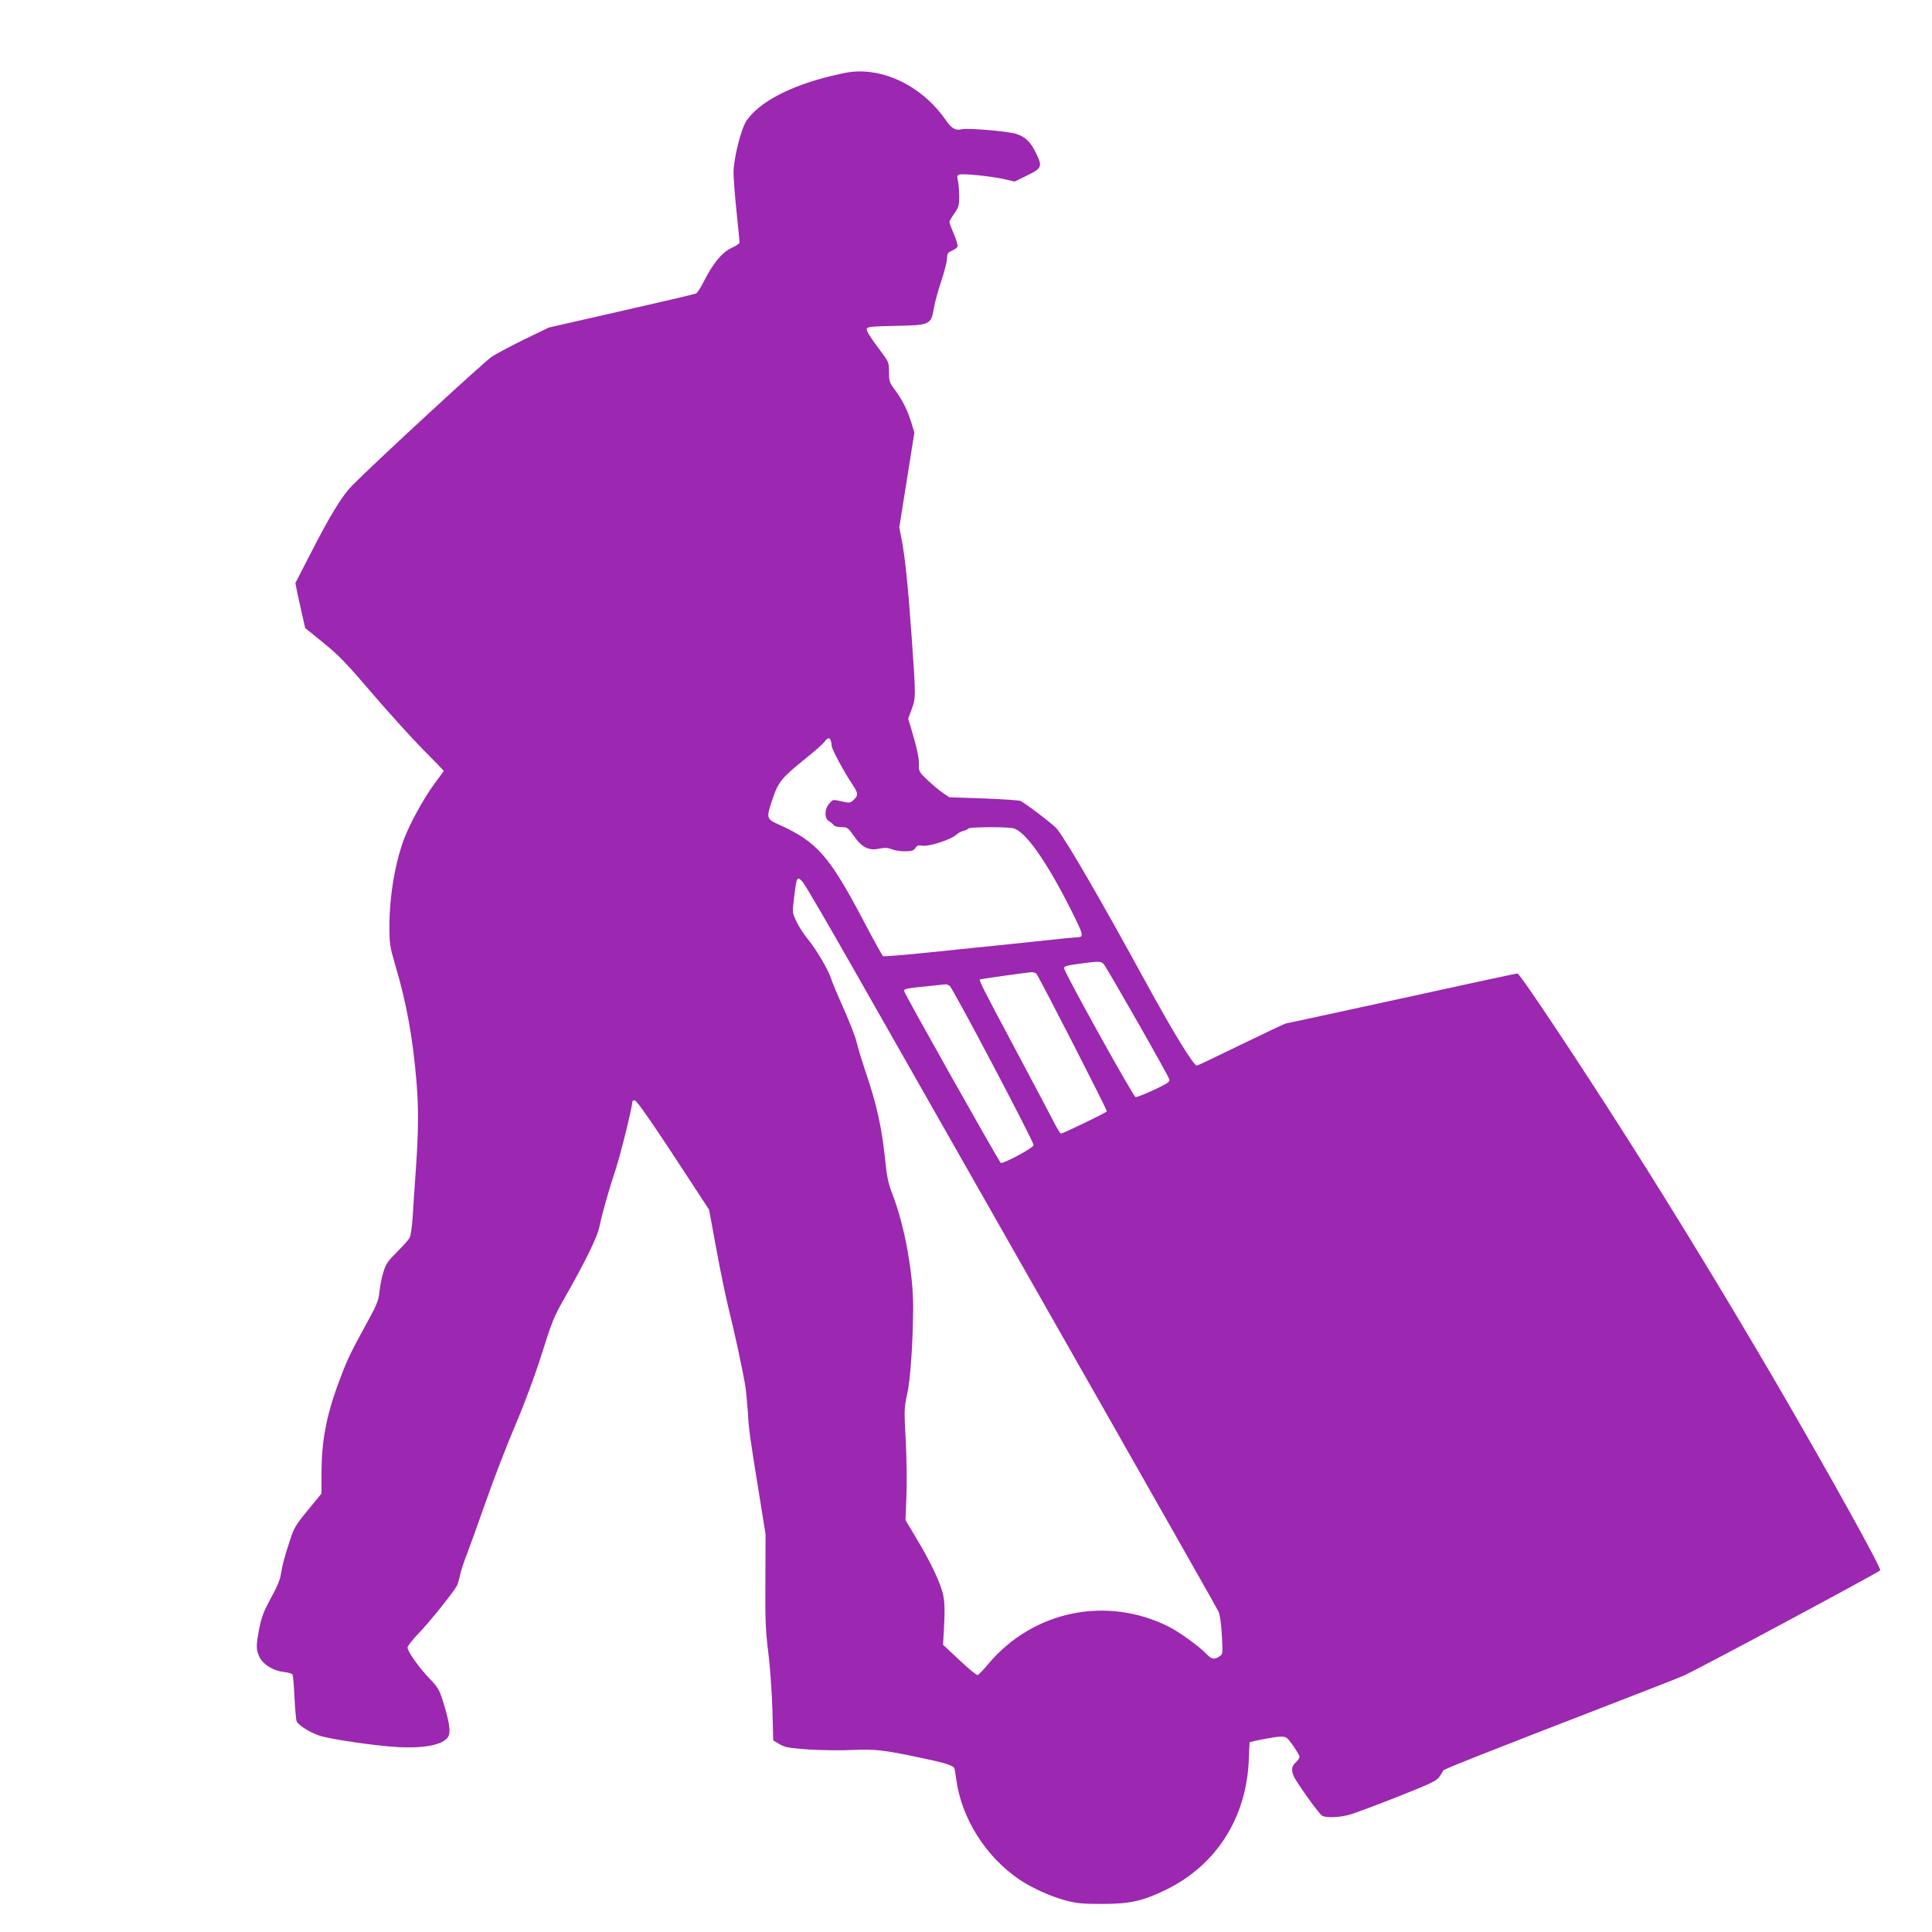 <?xml version="1.0" standalone="no"?>
<!DOCTYPE svg PUBLIC "-//W3C//DTD SVG 20010904//EN"
 "http://www.w3.org/TR/2001/REC-SVG-20010904/DTD/svg10.dtd">
<svg version="1.0" xmlns="http://www.w3.org/2000/svg"
 width="1280pt" height="1280pt" viewBox="0 0 1280 1280"
 preserveAspectRatio="xMidYMid meet">
<g transform="translate(0,1280) scale(0.1,-0.1)"
fill="#9c27b0" stroke="none">
<path d="M5504 12296 c-270 -66 -473 -172 -557 -294 -37 -53 -87 -251 -87
-346 0 -39 9 -156 20 -261 11 -104 20 -195 20 -202 0 -6 -24 -23 -54 -36 -63
-29 -124 -104 -184 -224 -20 -40 -43 -75 -52 -78 -8 -4 -231 -56 -495 -116
l-479 -109 -161 -78 c-88 -43 -185 -95 -215 -114 -50 -32 -778 -704 -925 -853
-69 -70 -144 -192 -282 -461 l-96 -187 12 -61 c7 -34 22 -100 33 -149 l20 -88
122 -99 c101 -82 156 -139 316 -327 107 -125 259 -293 337 -373 79 -79 143
-146 143 -147 0 -2 -29 -42 -65 -90 -66 -89 -156 -254 -195 -353 -62 -162
-100 -386 -100 -588 0 -115 3 -134 39 -257 75 -252 117 -485 141 -780 14 -166
12 -335 -5 -575 -8 -113 -18 -254 -21 -315 -4 -60 -13 -121 -20 -135 -7 -14
-45 -56 -84 -95 -60 -60 -74 -79 -90 -133 -11 -34 -22 -93 -26 -130 -6 -60
-15 -84 -101 -239 -98 -179 -119 -225 -177 -383 -75 -207 -106 -374 -106 -580
l0 -135 -90 -110 c-81 -98 -93 -119 -119 -200 -36 -109 -50 -161 -61 -230 -5
-33 -29 -89 -66 -154 -45 -82 -60 -121 -75 -194 -24 -118 -23 -149 1 -197 25
-49 90 -89 159 -97 28 -3 55 -11 59 -17 3 -6 10 -74 13 -151 4 -77 10 -148 14
-158 11 -27 84 -73 151 -96 72 -24 368 -67 519 -76 191 -10 318 19 339 79 12
31 -2 108 -41 230 -22 70 -33 89 -88 146 -71 74 -145 179 -145 205 0 9 33 52
74 94 70 72 231 273 254 316 5 11 15 43 20 70 6 28 27 93 48 145 20 52 76 208
124 345 48 138 135 363 193 500 66 155 133 337 178 480 66 210 79 242 152 370
133 233 214 399 227 462 17 84 64 251 110 389 31 92 110 414 110 448 0 3 7 6
15 6 14 0 128 -165 382 -555 l111 -170 47 -255 c25 -140 62 -316 80 -390 40
-159 100 -437 114 -530 5 -36 12 -112 16 -169 5 -105 14 -170 81 -581 l36
-225 -1 -305 c-2 -255 1 -332 18 -469 12 -90 24 -260 28 -378 l6 -214 42 -25
c36 -21 62 -25 196 -35 85 -5 215 -7 289 -3 144 7 206 0 451 -52 163 -34 217
-51 223 -72 2 -9 7 -39 11 -67 33 -258 194 -515 418 -667 83 -56 206 -112 307
-139 71 -19 110 -23 240 -23 187 0 271 19 425 94 336 164 536 481 549 869 2
58 4 106 5 107 8 7 167 38 200 38 43 1 46 -1 88 -59 23 -33 42 -66 43 -74 0
-7 -11 -24 -25 -37 -27 -25 -31 -48 -15 -89 15 -38 169 -254 190 -265 30 -16
123 -11 191 10 35 11 177 64 314 118 218 87 253 103 272 131 12 18 23 36 25
41 3 9 308 129 1218 481 184 71 355 138 380 150 110 50 1293 685 1297 695 7
18 -353 666 -702 1264 -311 532 -643 1078 -962 1580 -331 521 -723 1110 -739
1110 -12 0 -202 -41 -1091 -235 -238 -52 -437 -95 -442 -95 -5 0 -139 -63
-297 -140 -158 -77 -290 -140 -295 -140 -21 0 -160 227 -338 553 -298 545
-512 915 -587 1014 -19 25 -179 148 -241 186 -7 5 -117 12 -244 17 l-230 8
-42 29 c-23 15 -68 53 -101 84 -54 51 -59 59 -58 95 2 45 -9 103 -45 226 l-26
87 23 62 c28 74 28 86 0 479 -23 328 -44 531 -66 645 l-16 80 50 315 50 314
-20 66 c-26 83 -60 152 -109 217 -36 48 -39 57 -39 117 0 62 -3 69 -43 123
-87 116 -109 152 -104 166 4 12 41 15 191 18 230 5 234 7 254 120 7 41 29 121
49 179 19 58 36 123 37 145 1 35 5 42 33 54 18 8 34 20 37 27 3 8 -8 45 -24
83 -17 39 -30 75 -30 80 0 6 15 31 33 57 28 40 32 53 32 112 0 37 -4 83 -8
103 -7 29 -6 37 7 42 23 9 208 -10 295 -29 l73 -17 84 41 c97 48 101 58 59
145 -36 77 -74 113 -136 131 -60 17 -319 39 -356 30 -41 -11 -69 4 -106 59
-130 189 -338 313 -542 323 -66 3 -105 -2 -221 -30z m0 -4402 c3 -9 6 -24 6
-35 0 -21 81 -172 136 -254 40 -59 42 -74 10 -104 -23 -22 -27 -22 -81 -10
-57 13 -58 13 -81 -15 -33 -37 -33 -100 -1 -117 12 -7 26 -18 30 -25 5 -8 25
-14 51 -14 40 0 44 -3 82 -57 53 -77 99 -100 167 -86 39 8 58 7 84 -3 18 -8
57 -14 87 -14 45 0 58 4 70 21 12 18 22 21 49 16 42 -7 187 41 221 71 11 11
33 24 49 27 15 4 30 11 33 16 6 10 245 12 295 2 78 -15 219 -213 379 -530 91
-181 94 -192 45 -193 -11 0 -60 -5 -110 -10 -121 -13 -504 -53 -868 -90 -164
-17 -302 -28 -306 -25 -5 2 -62 105 -126 227 -232 441 -312 531 -567 646 -82
37 -83 42 -37 176 36 106 59 134 219 263 58 46 113 95 123 109 22 28 32 30 41
8z m-186 -937 c12 -12 156 -259 320 -547 1281 -2251 2418 -4252 2434 -4285 10
-19 18 -76 23 -156 7 -125 7 -127 -16 -143 -34 -23 -51 -20 -85 15 -48 51
-182 148 -253 183 -411 205 -898 104 -1194 -249 -32 -39 -64 -71 -70 -73 -7
-1 -61 43 -120 99 l-109 102 7 128 c5 89 4 148 -5 196 -15 79 -84 225 -184
390 l-67 112 6 153 c4 86 2 247 -4 369 -11 206 -11 221 9 310 22 98 39 349 40
579 0 230 -58 547 -140 755 -21 53 -34 110 -40 170 -27 268 -56 402 -146 667
-19 57 -41 131 -49 165 -8 34 -46 131 -83 215 -38 84 -77 176 -86 205 -21 63
-102 200 -158 266 -22 27 -54 76 -70 109 -29 61 -29 62 -18 152 18 151 20 154
58 113z m1994 -544 c22 -25 429 -739 435 -764 5 -16 -11 -27 -102 -70 -58 -27
-113 -49 -122 -47 -15 3 -473 828 -473 853 0 15 15 18 130 34 100 13 116 12
132 -6z m-445 -65 c36 -56 470 -904 466 -911 -6 -10 -290 -147 -304 -147 -5 0
-26 35 -48 78 -21 42 -141 268 -265 501 -202 379 -233 439 -223 442 11 4 318
47 339 48 15 1 30 -5 35 -11z m-575 -80 c23 -18 560 -1037 556 -1055 -4 -20
-207 -128 -218 -117 -19 21 -640 1124 -640 1138 0 16 12 18 175 34 50 5 95 10
101 11 5 0 17 -5 26 -11z"/>
</g>
</svg>
